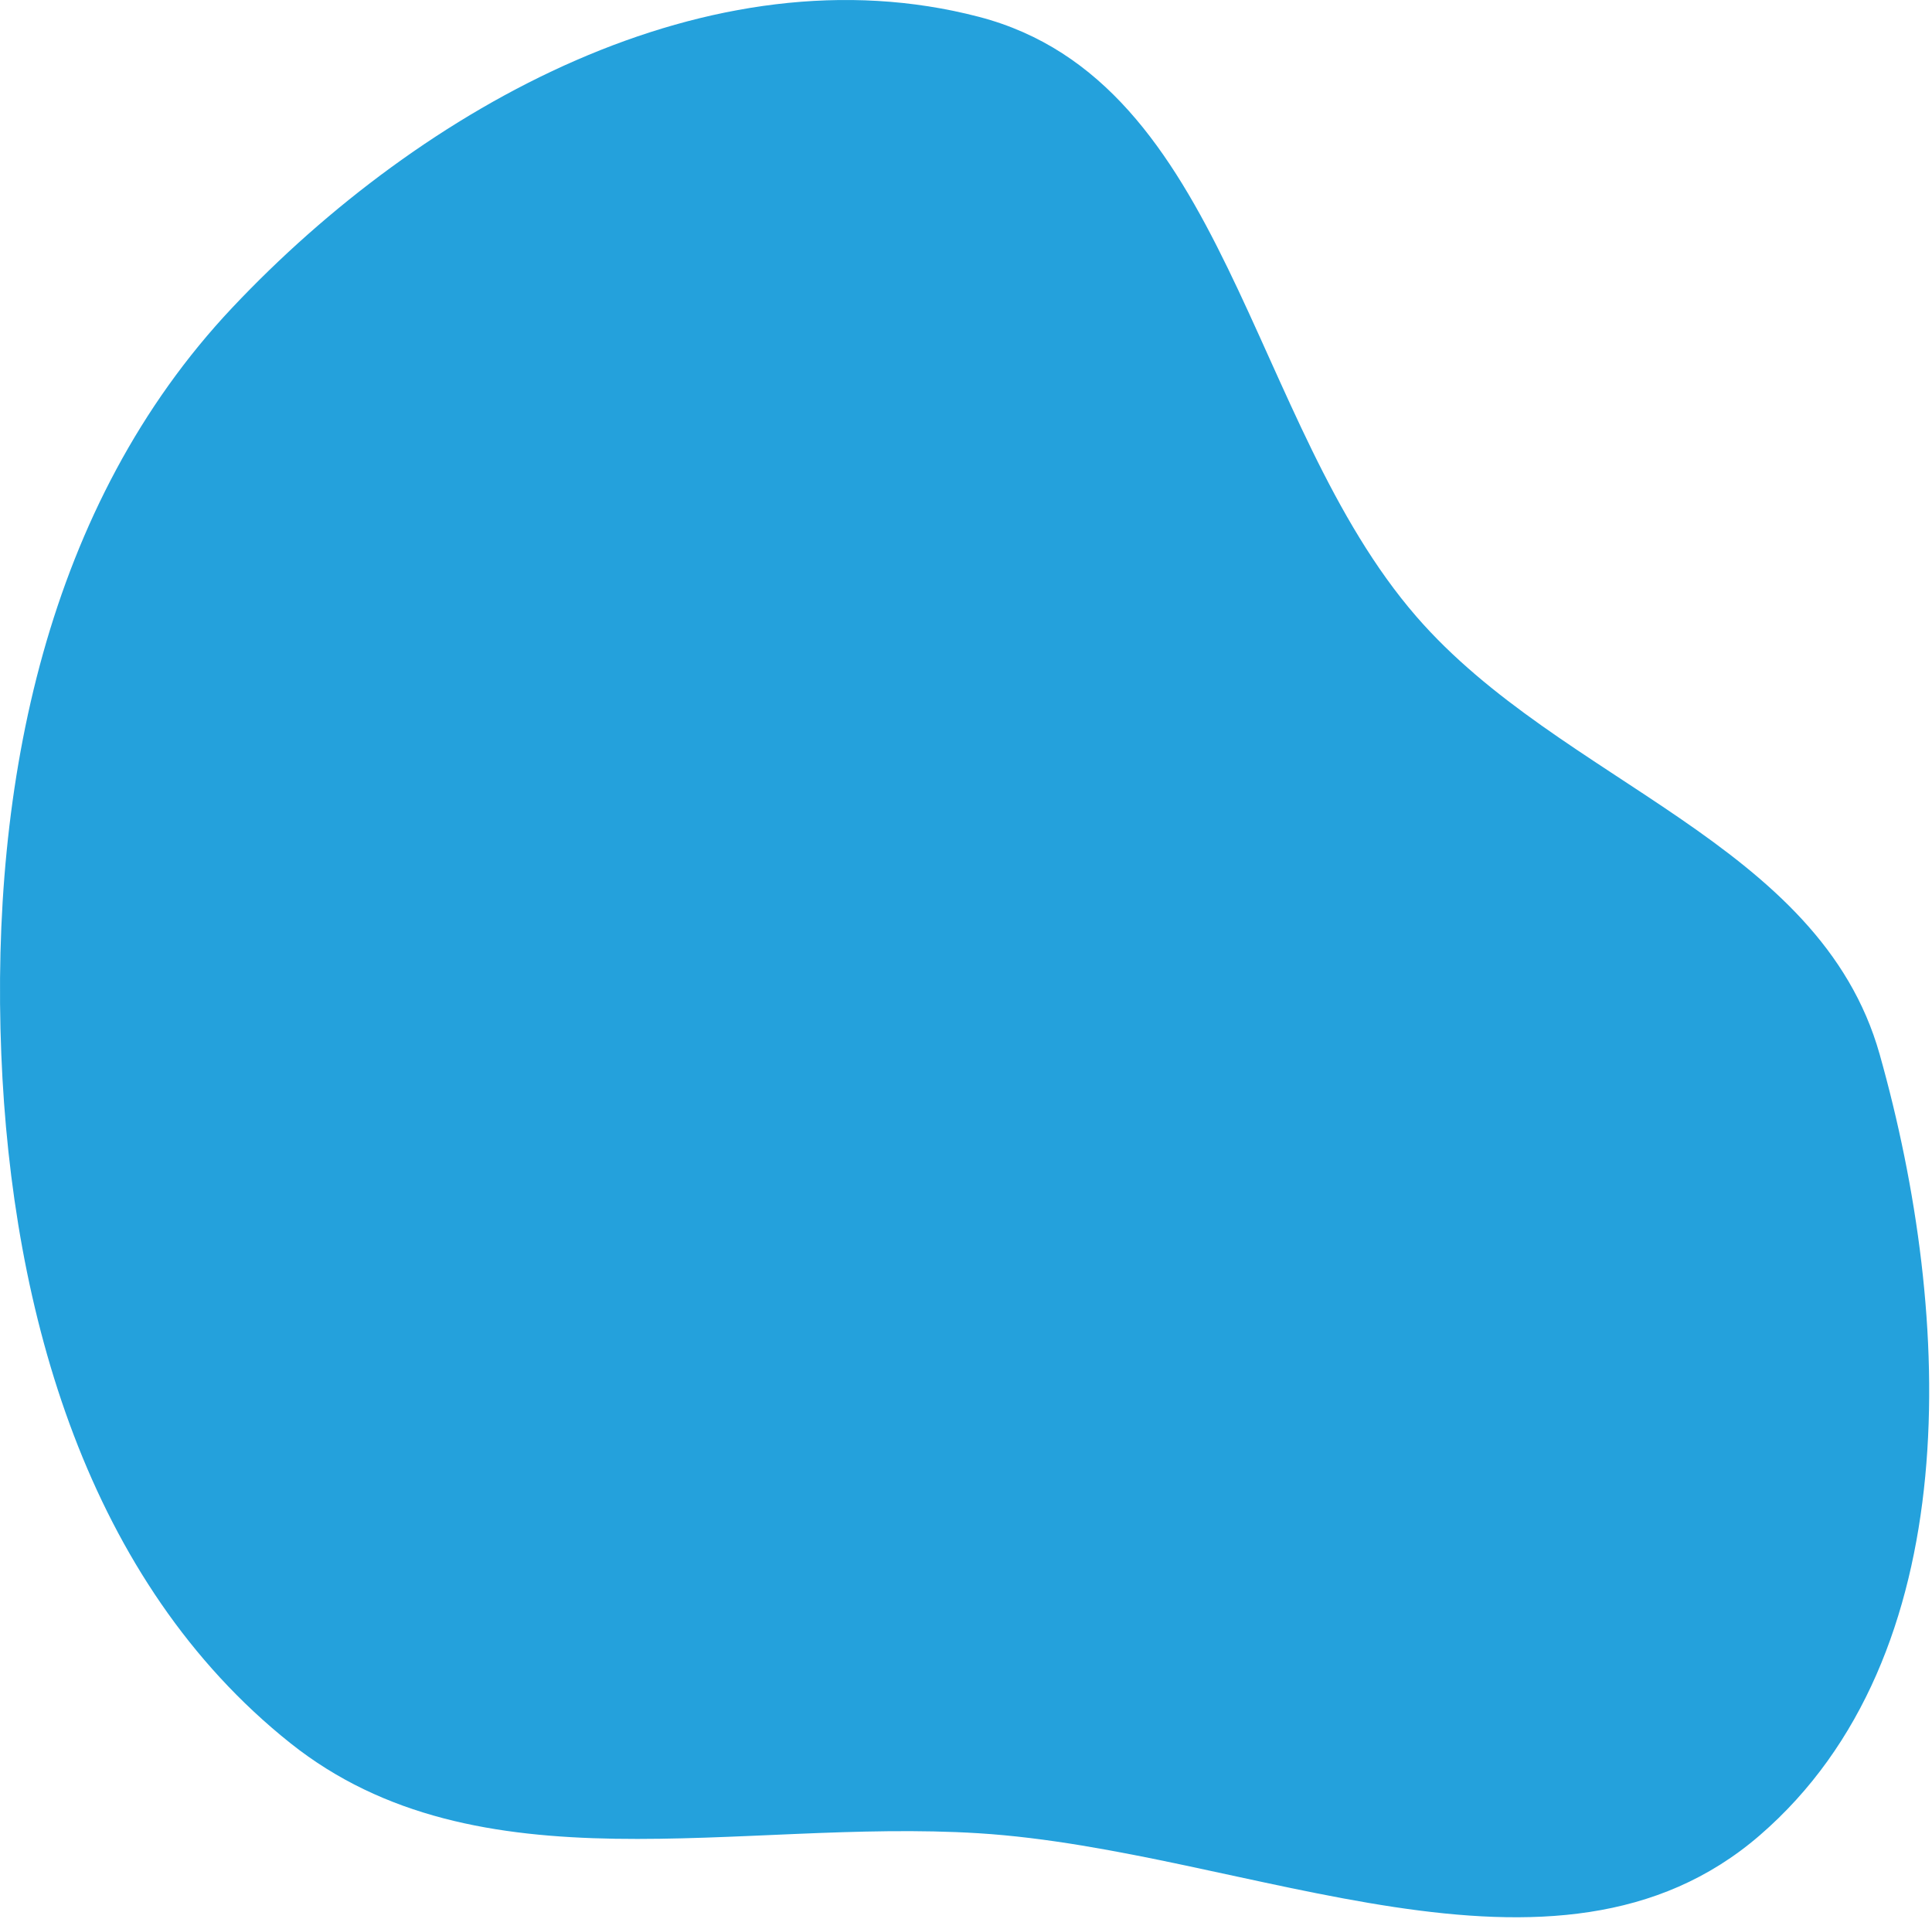 <?xml version="1.0" encoding="UTF-8"?> <svg xmlns="http://www.w3.org/2000/svg" width="598" height="594" viewBox="0 0 598 594" fill="none"> <path fill-rule="evenodd" clip-rule="evenodd" d="M303.007 5.214C380.06 25.324 386.235 130.739 438.444 190.87C483.249 242.472 563.265 260.529 581.799 326.307C604.781 407.867 608.806 512.584 544.712 568.011C481.359 622.798 386.599 572.646 303.007 567.402C228.655 562.738 148.105 585.899 89.838 539.476C27.187 489.559 3.633 406.347 0.403 326.307C-2.978 242.548 14.415 156.212 71.908 95.207C130.848 32.665 219.854 -16.488 303.007 5.214Z" fill="#24A1DC"></path> </svg> 